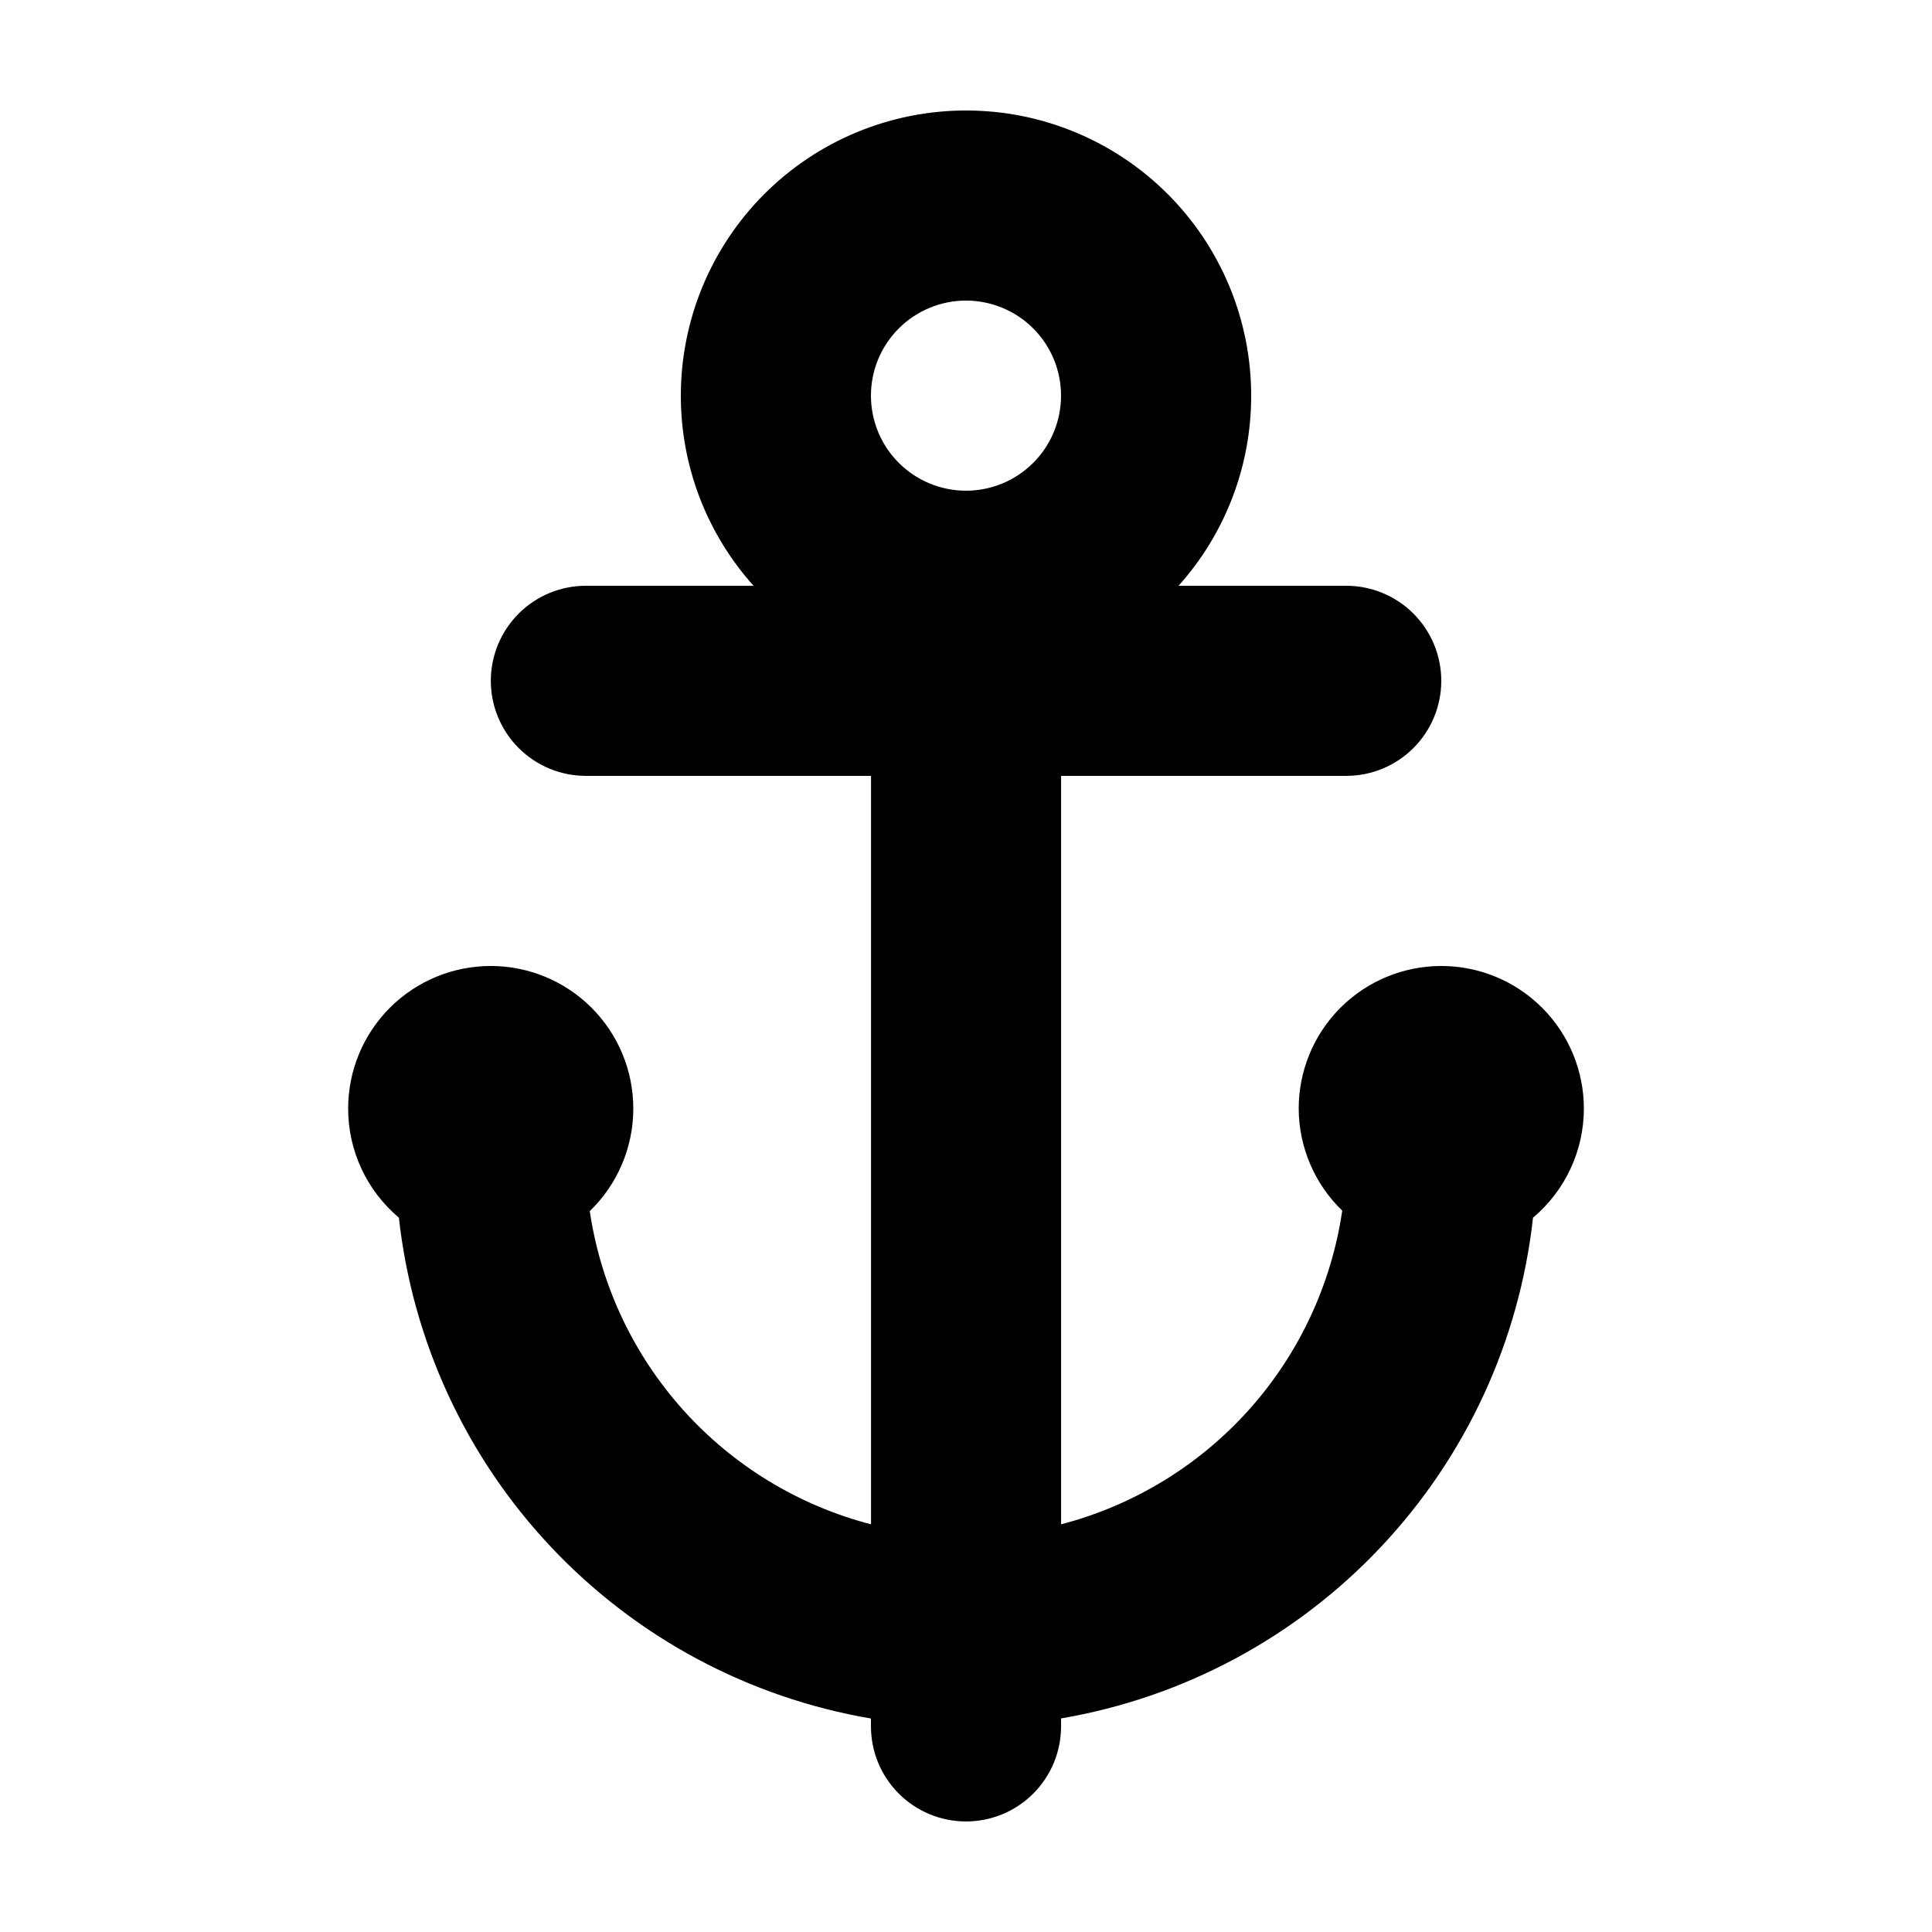 <?xml version="1.0" encoding="UTF-8"?>
<!-- Uploaded to: ICON Repo, www.iconrepo.com, Generator: ICON Repo Mixer Tools -->
<svg fill="#000000" width="800px" height="800px" version="1.1" viewBox="144 144 512 512" xmlns="http://www.w3.org/2000/svg">
 <path d="m374.81 601.52v-2.094c-32.438-5.535-62.191-21.48-84.762-45.43-22.57-23.945-36.727-54.59-40.336-87.297-8.531-7.184-13.453-17.766-13.449-28.918 0-10.023 3.981-19.633 11.066-26.719 7.086-7.086 16.695-11.066 26.719-11.066 10.02 0 19.633 3.981 26.719 11.066 7.086 7.086 11.066 16.695 11.066 26.719 0 10.25-4.164 20.059-11.539 27.18 2.906 19.625 11.523 37.961 24.777 52.723 13.254 14.758 30.562 25.289 49.762 30.281v-198.35h-75.57c-6.68 0-13.09-2.652-17.812-7.379-4.723-4.723-7.379-11.129-7.379-17.812 0-6.68 2.656-13.086 7.379-17.812 4.723-4.723 11.133-7.375 17.812-7.375h44.438c-12.426-13.84-19.289-31.785-19.273-50.383 0-20.043 7.965-39.266 22.137-53.438s33.395-22.133 53.438-22.133 39.262 7.961 53.438 22.133c14.172 14.172 22.133 33.395 22.133 53.438 0.023 18.594-6.832 36.539-19.246 50.383h44.438c6.68 0 13.086 2.652 17.812 7.375 4.723 4.727 7.375 11.133 7.375 17.812 0 6.684-2.652 13.09-7.375 17.812-4.727 4.727-11.133 7.379-17.812 7.379h-75.57v198.35h-0.004c19.215-5.008 36.527-15.559 49.777-30.344s21.855-33.145 24.738-52.785c-7.344-7.09-11.504-16.848-11.539-27.055 0-10.023 3.981-19.633 11.066-26.719 7.09-7.086 16.699-11.066 26.719-11.066 10.023 0 19.633 3.981 26.719 11.066 7.086 7.086 11.07 16.695 11.07 26.719-0.004 11.156-4.938 21.742-13.48 28.918-3.606 32.703-17.762 63.34-40.328 87.281-22.562 23.941-52.309 39.887-84.742 45.422v2.117c0 6.68-2.652 13.086-7.375 17.812-4.727 4.723-11.133 7.375-17.812 7.375-6.684 0-13.09-2.652-17.812-7.375-4.727-4.727-7.379-11.133-7.379-17.812zm0-352.67c0 6.68 2.652 13.09 7.379 17.812 4.723 4.723 11.129 7.379 17.812 7.379 6.68 0 13.086-2.656 17.812-7.379 4.723-4.723 7.375-11.133 7.375-17.812 0-6.68-2.652-13.09-7.375-17.812-4.727-4.723-11.133-7.379-17.812-7.379-6.684 0-13.09 2.656-17.812 7.379-4.727 4.723-7.379 11.133-7.379 17.812z"/>
</svg>